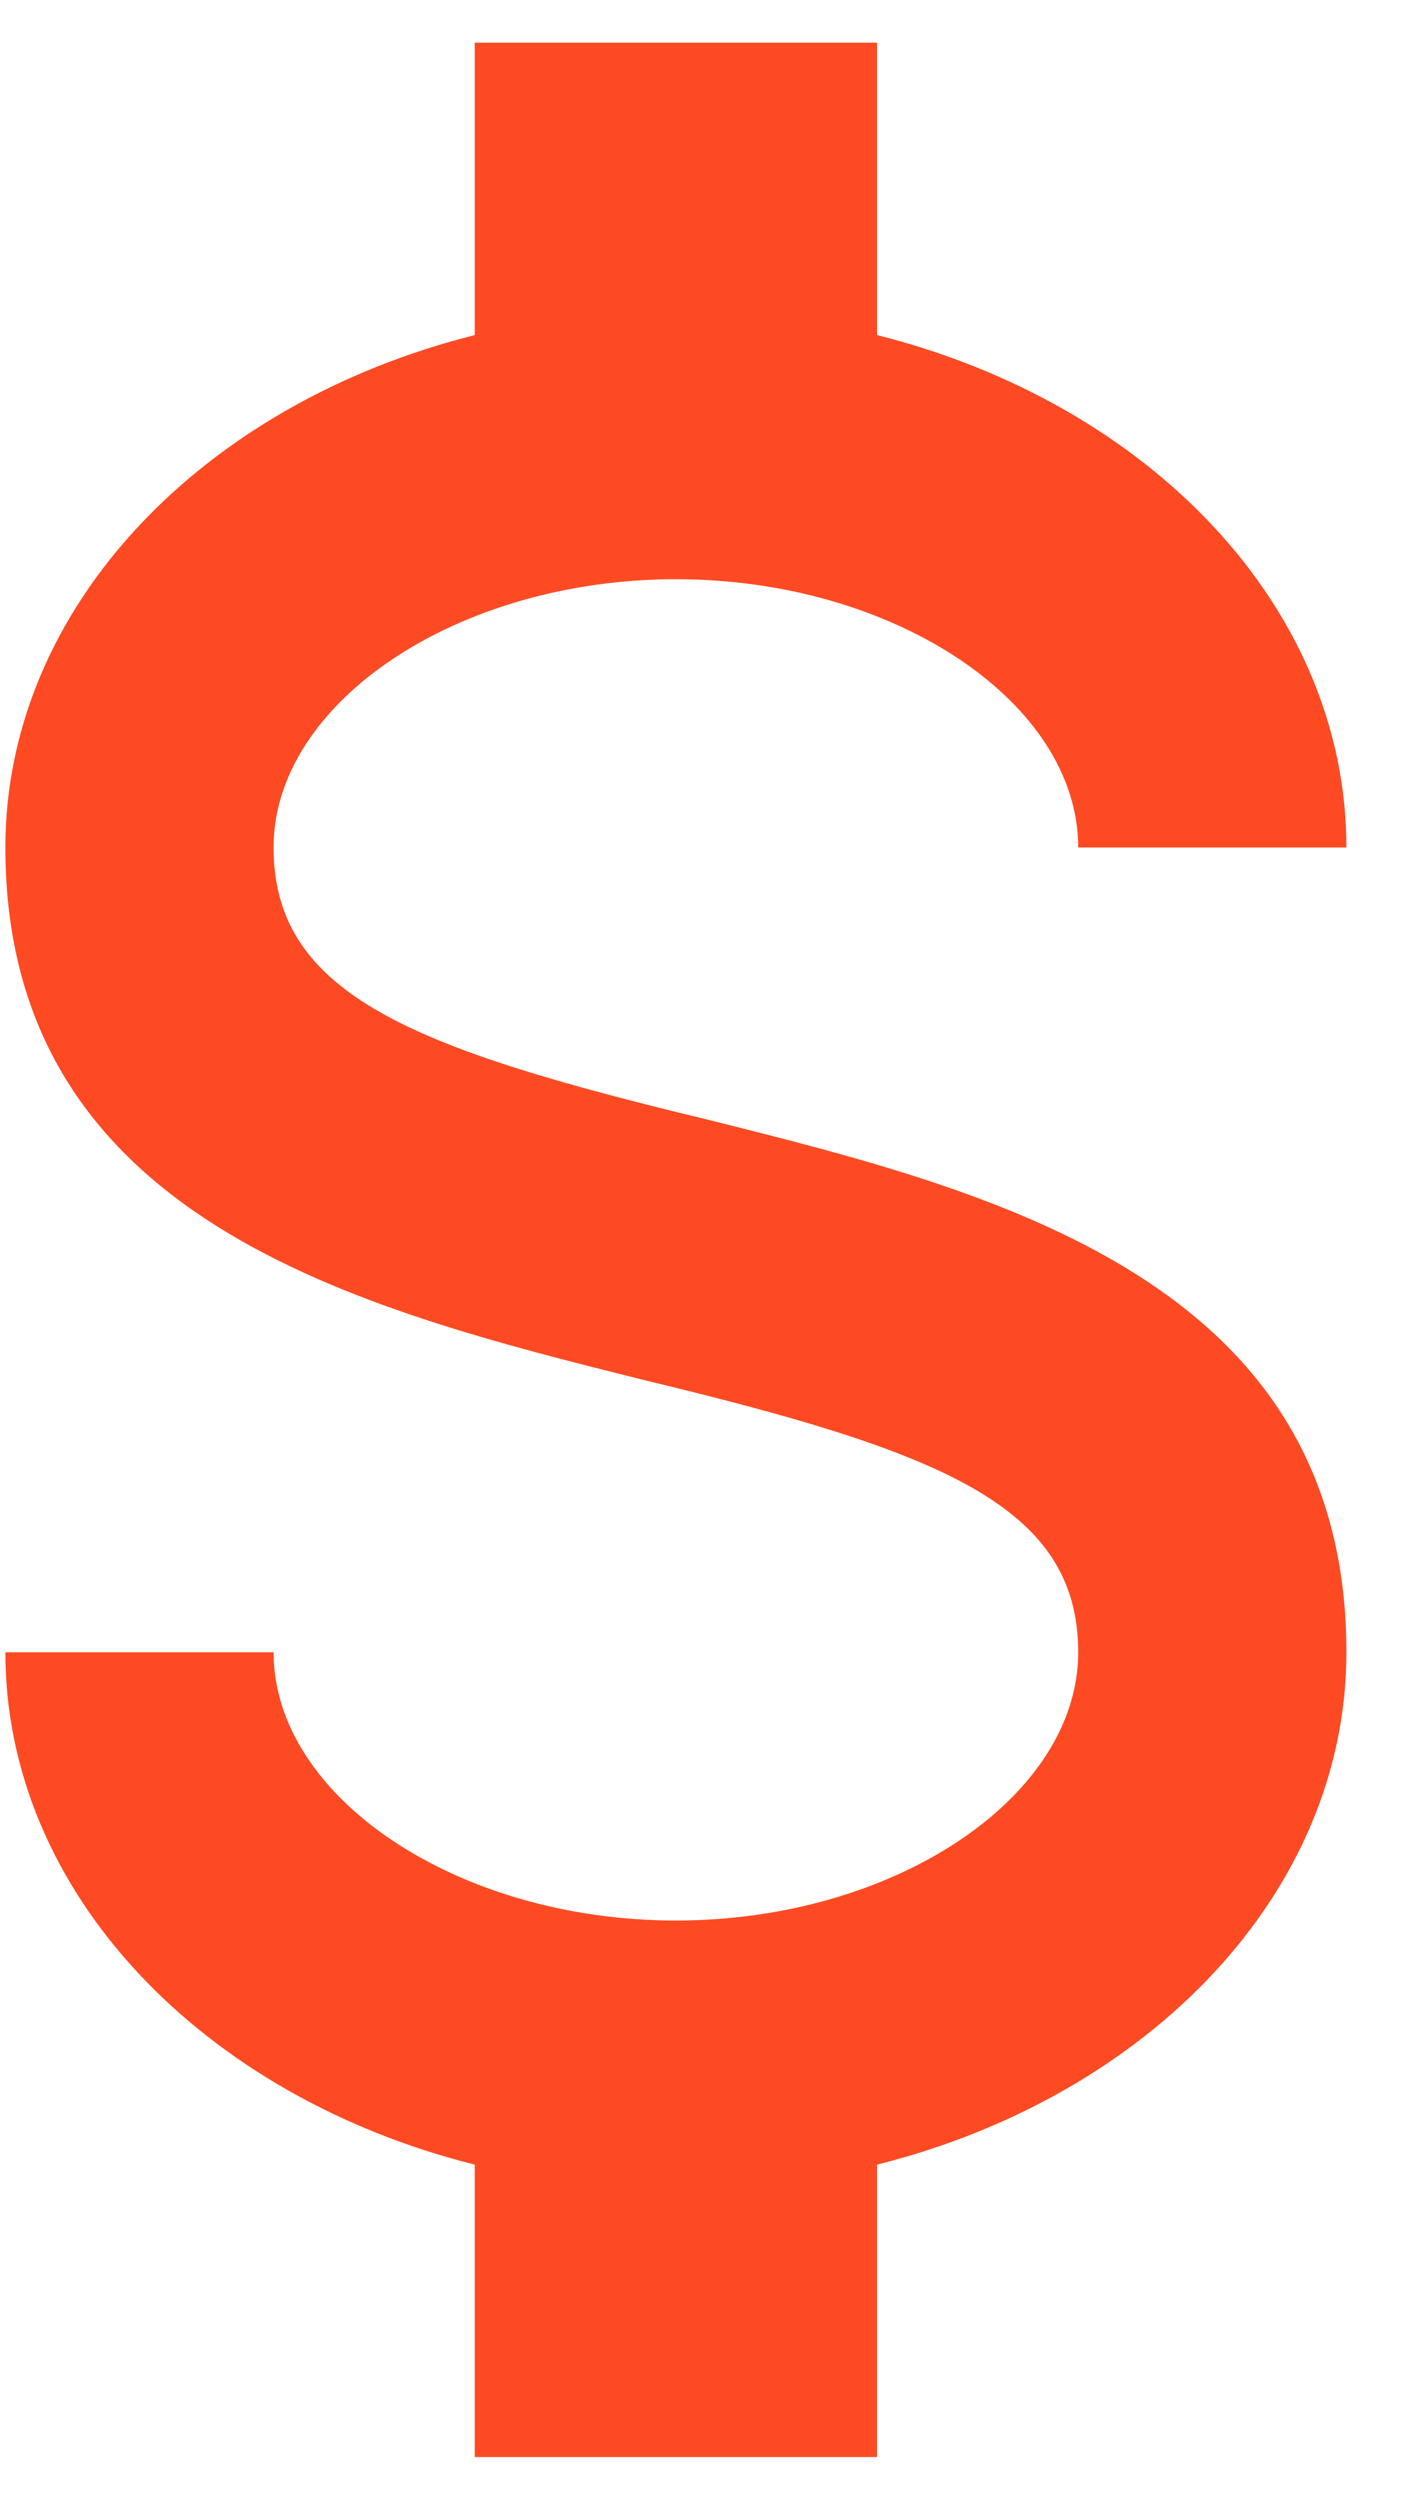 <svg width="23" height="41" viewBox="0 0 23 41" fill="none" xmlns="http://www.w3.org/2000/svg">
<path d="M0.088 27.1H4.488C4.488 29.476 7.502 31.5 11.088 31.5C14.674 31.5 17.688 29.476 17.688 27.1C17.688 24.68 15.4 23.8 10.56 22.634C5.896 21.468 0.088 20.016 0.088 13.9C0.088 9.962 3.322 6.618 7.788 5.496V0.7H14.388V5.496C18.854 6.618 22.088 9.962 22.088 13.9H17.688C17.688 11.524 14.674 9.5 11.088 9.5C7.502 9.5 4.488 11.524 4.488 13.9C4.488 16.32 6.776 17.2 11.616 18.366C16.28 19.532 22.088 20.984 22.088 27.1C22.088 31.038 18.854 34.382 14.388 35.504V40.3H7.788V35.504C3.322 34.382 0.088 31.038 0.088 27.1Z" fill="#FE4A23"/>
</svg>
